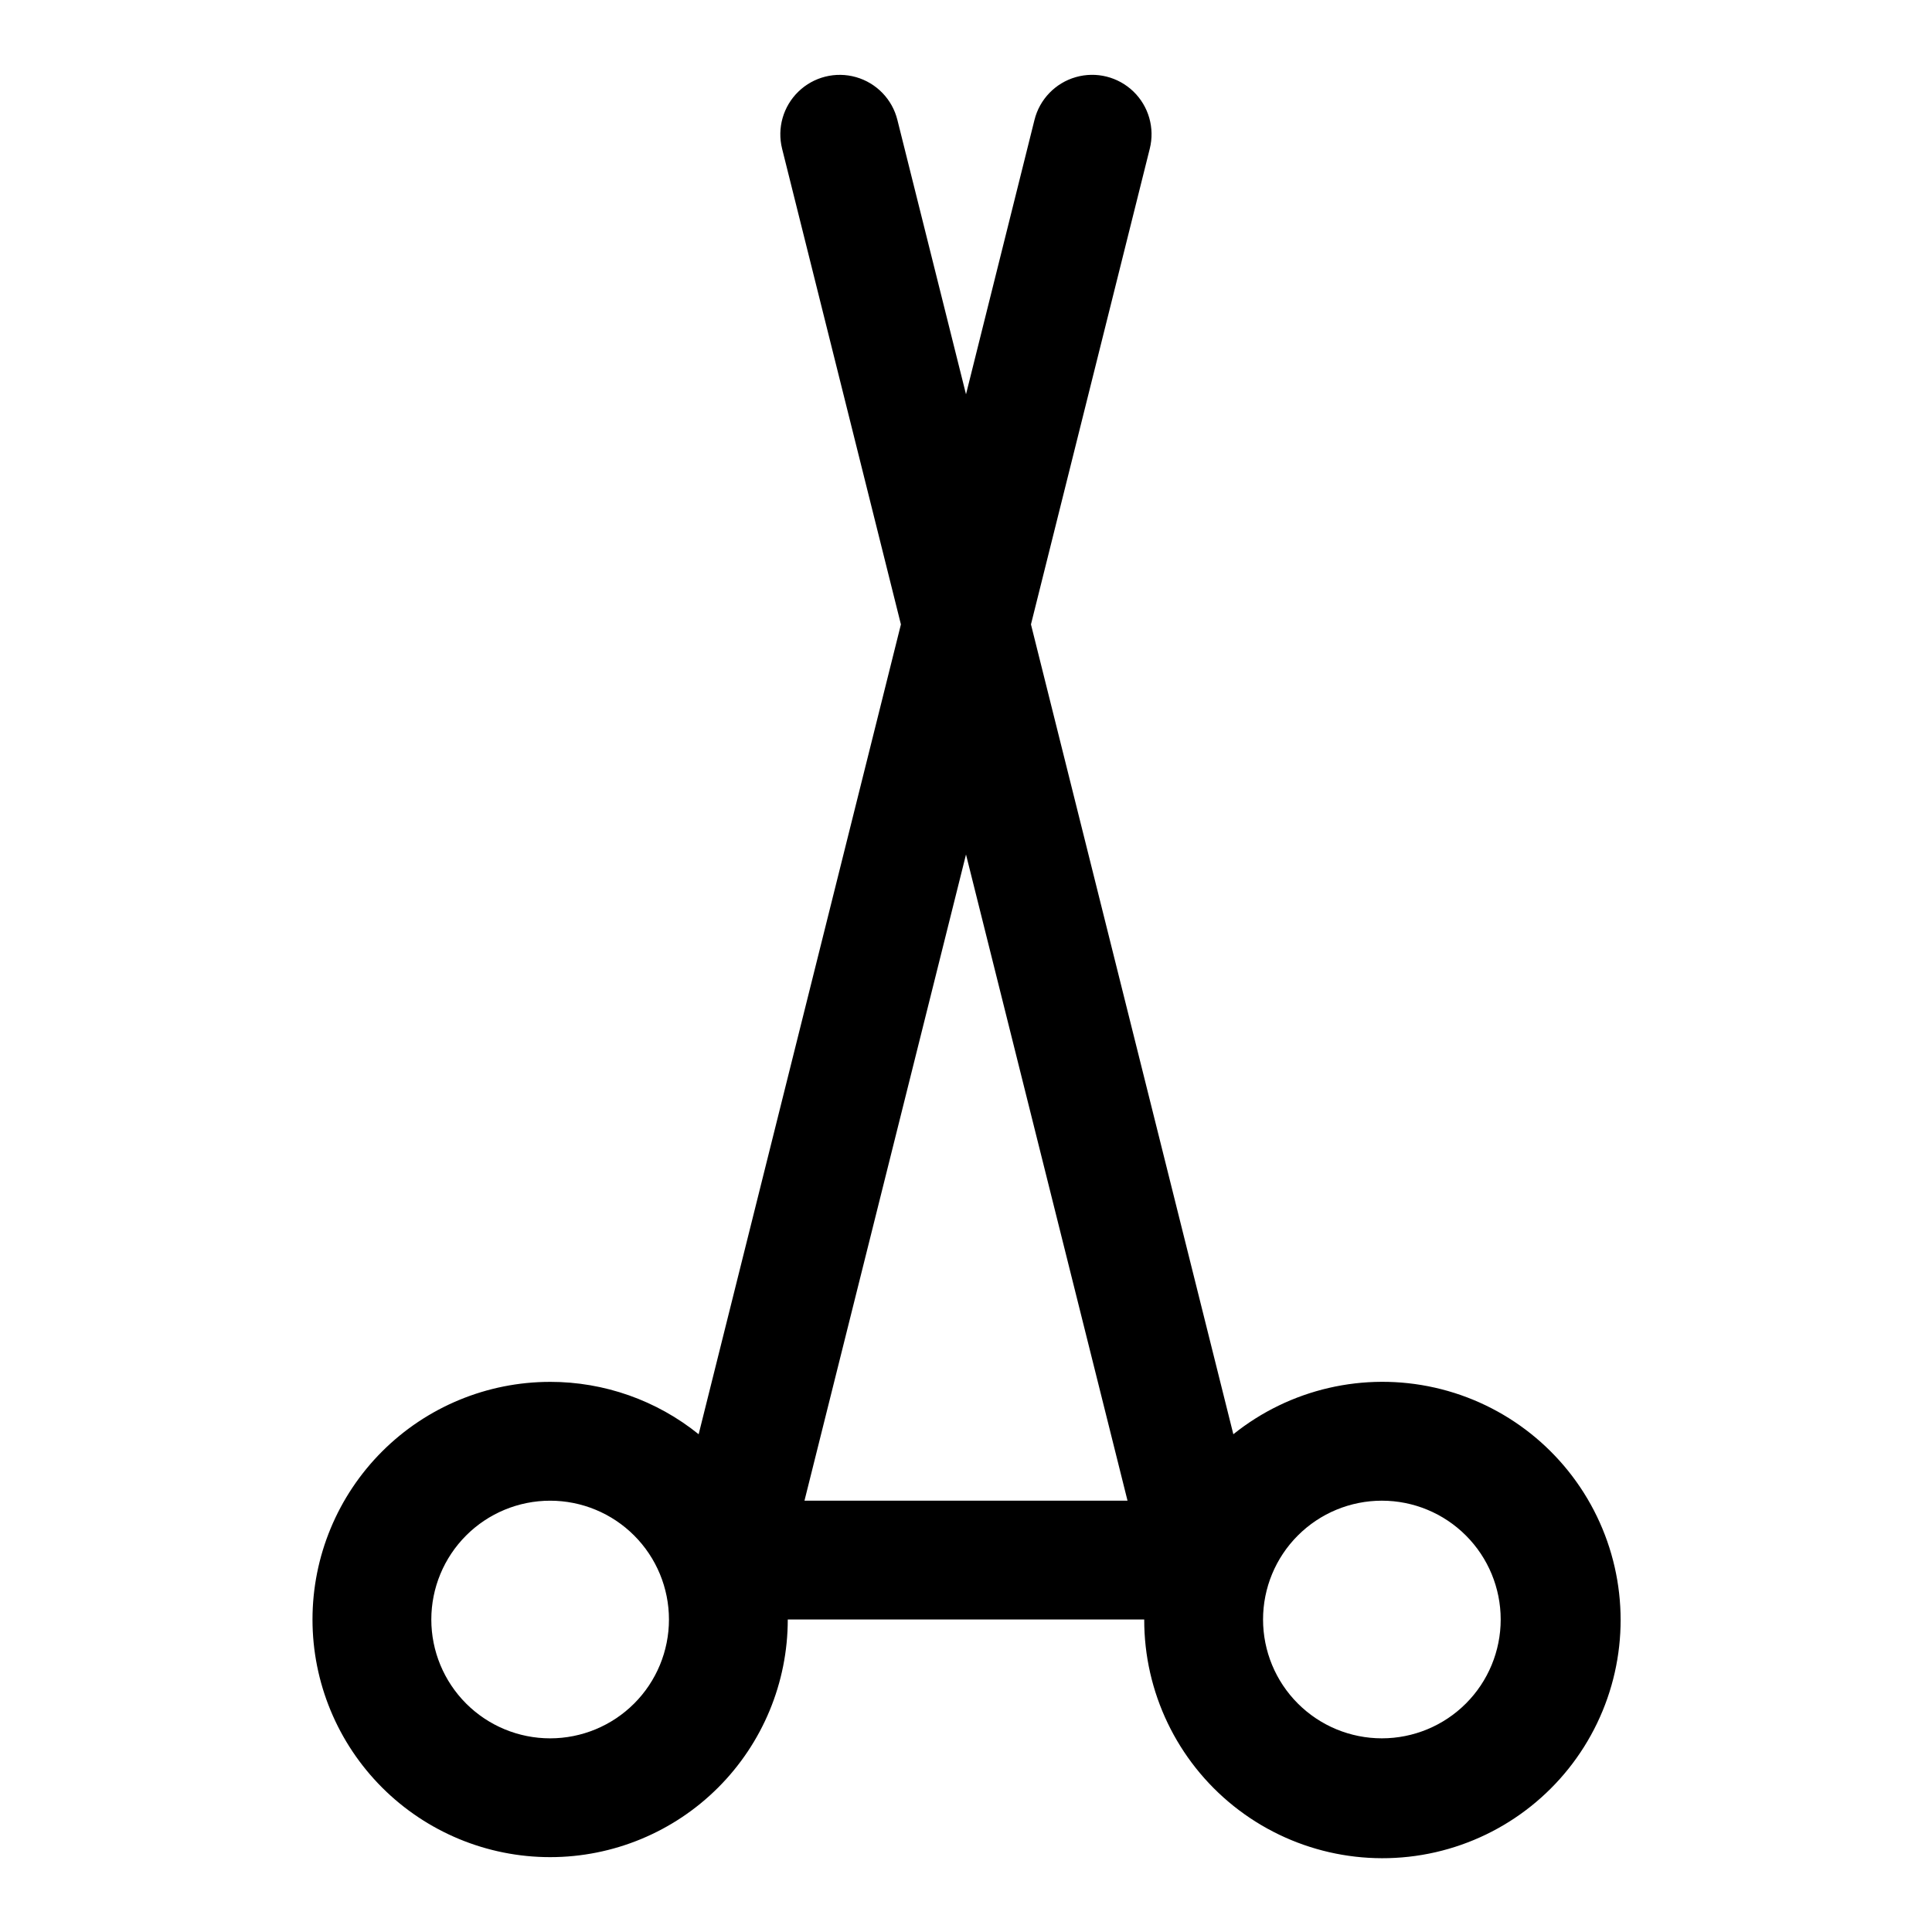 <?xml version="1.0" encoding="UTF-8"?>
<!-- Uploaded to: ICON Repo, www.svgrepo.com, Generator: ICON Repo Mixer Tools -->
<svg fill="#000000" width="800px" height="800px" version="1.1" viewBox="144 144 512 512" xmlns="http://www.w3.org/2000/svg">
 <path d="m289.79 510.21c-16.703 0-32.719 6.637-44.531 18.445-11.809 11.809-18.445 27.828-18.445 44.531s6.637 32.719 18.445 44.531c11.812 11.809 27.828 18.445 44.531 18.445 16.703 0 32.723-6.637 44.531-18.445 11.812-11.812 18.445-27.828 18.445-44.531h94.465c-0.039 19.23 8.688 37.43 23.703 49.438 15.02 12.008 34.695 16.516 53.445 12.246 18.75-4.273 34.527-16.855 42.863-34.188 8.336-17.328 8.32-37.512-0.047-54.828-8.367-17.312-24.172-29.871-42.93-34.109-18.754-4.234-38.422 0.309-53.418 12.344l-53.633-214.62 31.488-126.07c1.363-5.457-0.285-11.227-4.328-15.141-4.043-3.91-9.867-5.367-15.277-3.82-5.406 1.547-9.582 5.859-10.945 11.32l-18.152 72.734-18.188-72.727c-1.363-5.461-5.535-9.773-10.945-11.32-5.41-1.547-11.234-0.09-15.277 3.824-4.043 3.91-5.691 9.68-4.328 15.137l31.488 126.07-53.602 214.61c-11.145-8.992-25.039-13.887-39.359-13.879zm220.42 31.488c8.352 0 16.359 3.316 22.266 9.223s9.223 13.914 9.223 22.266c0 8.352-3.316 16.359-9.223 22.266s-13.914 9.223-22.266 9.223c-8.352 0-16.359-3.316-22.266-9.223s-9.223-13.914-9.223-22.266c0-8.352 3.316-16.359 9.223-22.266s13.914-9.223 22.266-9.223zm-110.21-171.25 42.805 171.25h-85.613zm-110.21 234.23c-8.352 0-16.359-3.316-22.266-9.223-5.902-5.906-9.223-13.914-9.223-22.266 0-8.352 3.32-16.359 9.223-22.266 5.906-5.906 13.914-9.223 22.266-9.223 8.352 0 16.363 3.316 22.266 9.223 5.906 5.906 9.223 13.914 9.223 22.266 0 8.352-3.316 16.359-9.223 22.266-5.902 5.906-13.914 9.223-22.266 9.223z"/>
</svg>